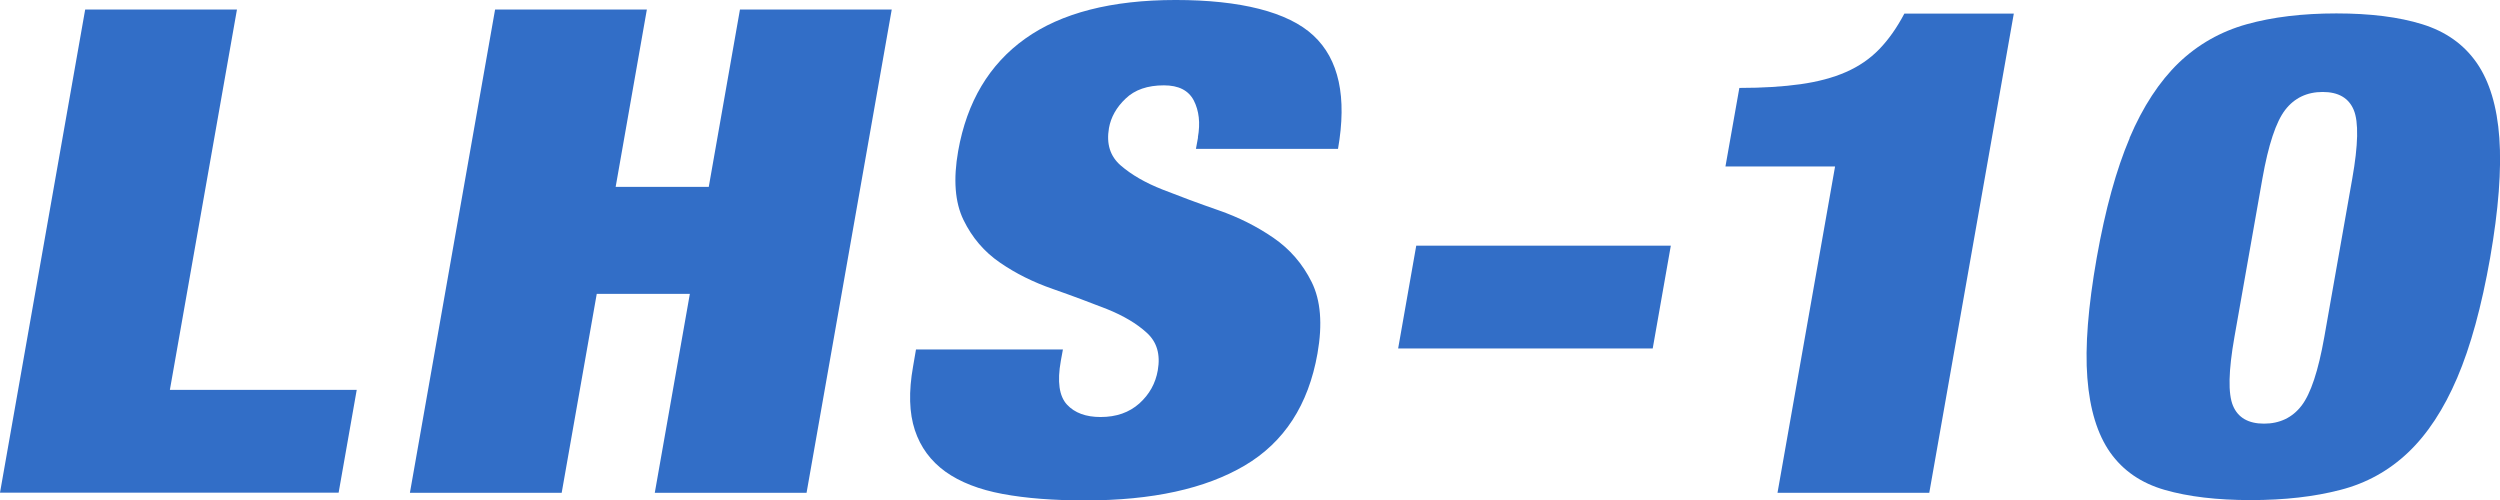 <?xml version="1.0" encoding="UTF-8"?><svg xmlns="http://www.w3.org/2000/svg" viewBox="0 0 154.67 30.94"><g id="a"/><g id="b"><g id="c"><g><path d="M14.66,.59l-4.15,23.53h11.56l-1.12,6.36H0L5.27,.59H14.66Z" style="fill:#326ec7;"/><path d="M40.02,.59l-1.93,10.97h5.76l1.93-10.97h9.39l-5.27,29.9h-9.39l2.17-12.31h-5.76l-2.17,12.31h-9.39L30.63,.59h9.39Z" style="fill:#326ec7;"/><path d="M74.11,8.5c.16-.89,.07-1.65-.25-2.28-.33-.63-.94-.94-1.85-.94-1.01,0-1.8,.27-2.37,.82-.57,.54-.91,1.15-1.03,1.82-.17,.98,.07,1.75,.73,2.32,.66,.57,1.52,1.07,2.59,1.49,1.07,.42,2.22,.85,3.46,1.28,1.24,.43,2.37,1,3.39,1.7,1.02,.7,1.81,1.61,2.37,2.74,.56,1.13,.68,2.6,.36,4.42-.56,3.18-2.06,5.49-4.5,6.93-2.44,1.44-5.73,2.16-9.87,2.16-1.95,0-3.66-.13-5.11-.4-1.45-.27-2.63-.73-3.54-1.38-.91-.66-1.54-1.51-1.89-2.57-.35-1.06-.39-2.37-.11-3.94l.18-1.05h9.09l-.13,.71c-.23,1.28-.1,2.18,.38,2.7,.48,.52,1.18,.77,2.08,.77,.98,0,1.77-.28,2.4-.84,.62-.56,1-1.24,1.14-2.05,.17-.98-.05-1.75-.68-2.32-.62-.57-1.45-1.06-2.47-1.47-1.02-.4-2.14-.82-3.34-1.24-1.21-.42-2.3-.96-3.27-1.63-.98-.67-1.73-1.55-2.26-2.64-.53-1.09-.64-2.51-.33-4.27,.54-3.04,1.92-5.36,4.15-6.95,2.23-1.59,5.34-2.39,9.31-2.39s6.95,.73,8.52,2.2c1.58,1.47,2.08,3.8,1.52,7.01h-8.79l.13-.71Z" style="fill:#326ec7;"/><path d="M103.37,15.2l-1.12,6.36h-15.75l1.12-6.36h15.75Z" style="fill:#326ec7;"/><path d="M113.52,10.3h-6.77l.86-4.86c1.45,0,2.71-.08,3.78-.23,1.07-.15,2.01-.4,2.81-.75,.8-.35,1.49-.82,2.07-1.42,.58-.6,1.09-1.33,1.55-2.2h6.77l-5.23,29.65h-9.39l3.56-20.18Z" style="fill:#326ec7;"/><path d="M131.75,8.54c.83-1.95,1.85-3.5,3.04-4.65,1.19-1.14,2.6-1.94,4.21-2.39,1.61-.45,3.46-.67,5.55-.67s3.86,.22,5.31,.67c1.45,.45,2.57,1.24,3.37,2.39,.79,1.14,1.26,2.69,1.4,4.65,.14,1.95-.05,4.42-.57,7.41-.53,3.01-1.21,5.49-2.04,7.43-.83,1.94-1.84,3.48-3.03,4.61-1.19,1.13-2.59,1.91-4.2,2.32-1.61,.42-3.45,.63-5.54,.63s-3.86-.21-5.32-.63c-1.46-.42-2.58-1.19-3.38-2.32-.79-1.13-1.26-2.66-1.41-4.61-.15-1.94,.05-4.42,.58-7.43,.53-2.99,1.21-5.46,2.04-7.41Zm6.4,16.56c.31,.74,.95,1.11,1.92,1.11s1.75-.37,2.32-1.11c.57-.74,1.04-2.16,1.41-4.25l1.73-9.8c.37-2.09,.4-3.51,.09-4.25-.31-.74-.95-1.11-1.92-1.11s-1.75,.37-2.32,1.11c-.57,.74-1.04,2.16-1.41,4.25l-1.73,9.8c-.37,2.09-.4,3.51-.09,4.25Z" style="fill:#326ec7;"/></g></g></g></svg>